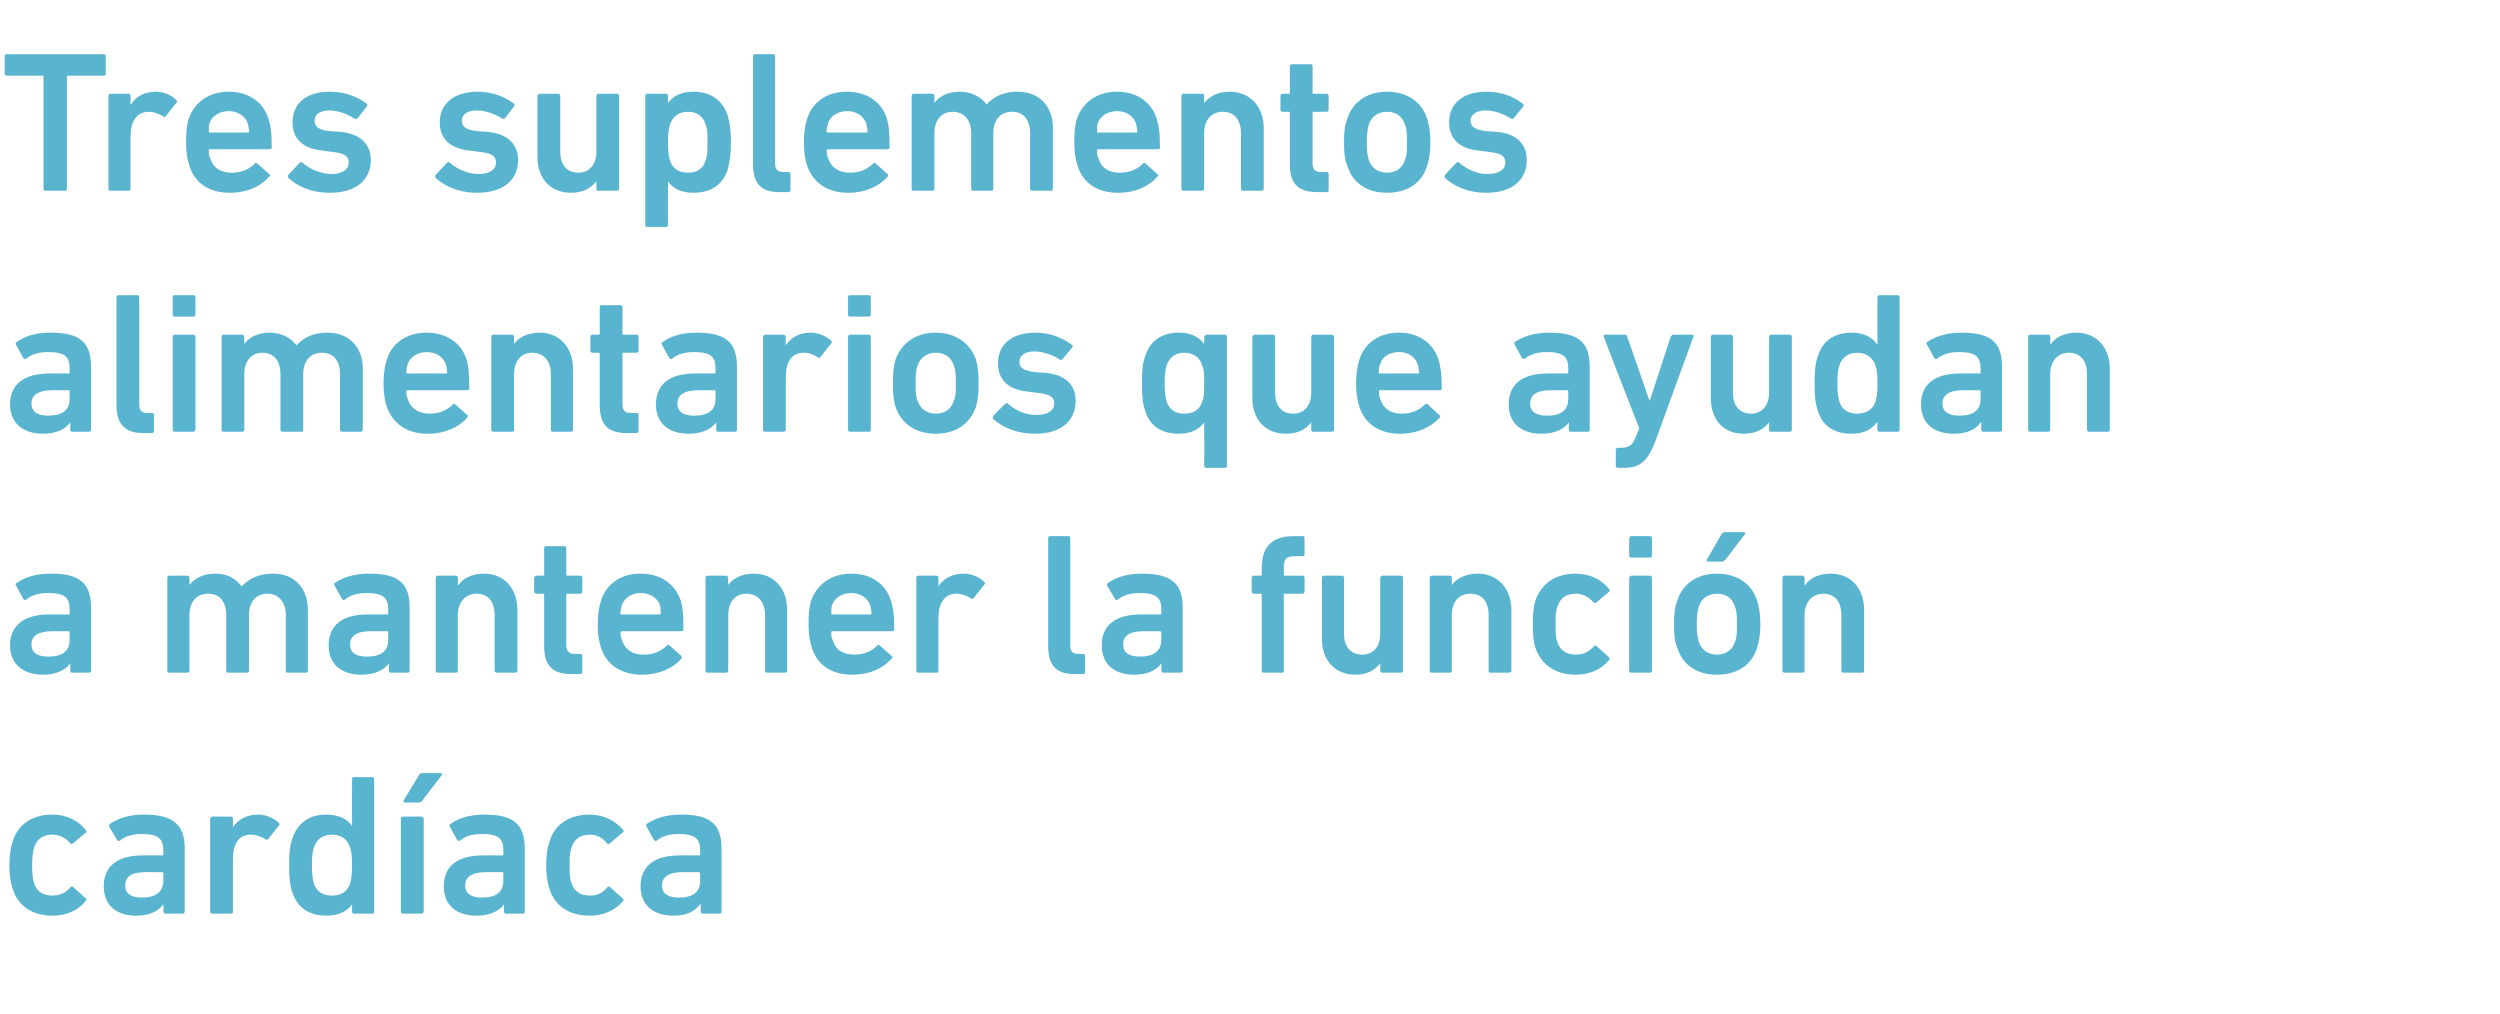 <?xml version="1.0" standalone="no"?><!DOCTYPE svg PUBLIC "-//W3C//DTD SVG 1.1//EN" "http://www.w3.org/Graphics/SVG/1.1/DTD/svg11.dtd"><svg xmlns="http://www.w3.org/2000/svg" version="1.1" width="373.5px" height="151.5px" viewBox="0 -6 373.5 151.5" style="top:-6px">  <desc>Tres suplementos alimentarios que ayudan a mantener la funci n card aca</desc>  <defs/>  <g id="Polygon59306">    <path d="M 1.9 126.8 C 1.6 125.9 1.4 124.8 1.4 123.3 C 1.4 121.7 1.6 120.6 1.9 119.7 C 2.7 117.1 4.9 115.7 7.8 115.7 C 10 115.7 11.7 116.6 12.8 118 C 12.9 118.1 13 118.3 12.8 118.4 C 12.8 118.4 10.9 120 10.9 120 C 10.8 120.2 10.6 120.1 10.5 120 C 9.8 119.2 9 118.7 7.8 118.7 C 6.5 118.7 5.5 119.3 5.1 120.6 C 4.9 121.3 4.8 122.2 4.8 123.3 C 4.8 124.4 4.9 125.3 5.1 126 C 5.5 127.2 6.5 127.8 7.8 127.8 C 9 127.8 9.8 127.4 10.5 126.6 C 10.6 126.4 10.8 126.4 10.9 126.5 C 10.9 126.5 12.8 128.2 12.8 128.2 C 13 128.3 12.9 128.5 12.8 128.6 C 11.7 130 10 130.8 7.8 130.8 C 4.9 130.8 2.7 129.4 1.9 126.8 Z M 24.7 130.5 C 24.6 130.5 24.4 130.4 24.4 130.2 C 24.45 130.2 24.4 129.1 24.4 129.1 C 24.4 129.1 24.42 129.15 24.4 129.1 C 23.7 130.1 22.4 130.8 20.3 130.8 C 17.7 130.8 15.5 129.5 15.5 126.4 C 15.5 123.3 17.7 121.8 21.3 121.8 C 21.3 121.8 24.2 121.8 24.2 121.8 C 24.3 121.8 24.4 121.8 24.4 121.7 C 24.4 121.7 24.4 121 24.4 121 C 24.4 119.3 23.6 118.6 21.2 118.6 C 19.6 118.6 18.6 119 17.9 119.6 C 17.7 119.7 17.5 119.6 17.5 119.5 C 17.5 119.5 16.3 117.5 16.3 117.5 C 16.3 117.4 16.3 117.2 16.4 117.1 C 17.6 116.3 19.2 115.7 21.5 115.7 C 25.9 115.7 27.6 117.2 27.6 120.8 C 27.6 120.8 27.6 130.2 27.6 130.2 C 27.6 130.4 27.4 130.5 27.3 130.5 C 27.3 130.5 24.7 130.5 24.7 130.5 Z M 24.4 125.6 C 24.4 125.6 24.4 124.5 24.4 124.5 C 24.4 124.4 24.3 124.3 24.2 124.3 C 24.2 124.3 21.8 124.3 21.8 124.3 C 19.6 124.3 18.7 125 18.7 126.3 C 18.7 127.5 19.6 128.1 21.2 128.1 C 23.2 128.1 24.4 127.3 24.4 125.6 Z M 31.7 130.5 C 31.6 130.5 31.4 130.4 31.4 130.2 C 31.4 130.2 31.4 116.3 31.4 116.3 C 31.4 116.2 31.6 116 31.7 116 C 31.7 116 34.5 116 34.5 116 C 34.7 116 34.8 116.2 34.8 116.3 C 34.81 116.34 34.8 117.6 34.8 117.6 C 34.8 117.6 34.84 117.57 34.8 117.6 C 35.5 116.5 36.8 115.7 38.6 115.7 C 39.7 115.7 40.9 116.2 41.6 116.9 C 41.8 117.1 41.8 117.2 41.7 117.3 C 41.7 117.3 40.1 119.3 40.1 119.3 C 40 119.5 39.8 119.5 39.7 119.4 C 39 119 38.3 118.7 37.5 118.7 C 35.6 118.7 34.8 120.1 34.8 122.4 C 34.8 122.4 34.8 130.2 34.8 130.2 C 34.8 130.4 34.7 130.5 34.5 130.5 C 34.5 130.5 31.7 130.5 31.7 130.5 Z M 52.9 130.5 C 52.7 130.5 52.6 130.4 52.6 130.2 C 52.58 130.2 52.6 129.1 52.6 129.1 C 52.6 129.1 52.55 129.12 52.6 129.1 C 51.9 130.1 50.7 130.8 48.7 130.8 C 46.3 130.8 44.5 129.7 43.7 127.4 C 43.3 126.2 43.2 125.2 43.2 123.3 C 43.2 121.3 43.3 120.3 43.7 119.2 C 44.5 116.9 46.3 115.7 48.7 115.7 C 50.7 115.7 51.9 116.4 52.6 117.4 C 52.55 117.42 52.6 117.4 52.6 117.4 C 52.6 117.4 52.58 110.4 52.6 110.4 C 52.6 110.2 52.7 110.1 52.9 110.1 C 52.9 110.1 55.6 110.1 55.6 110.1 C 55.8 110.1 55.9 110.2 55.9 110.4 C 55.9 110.4 55.9 130.2 55.9 130.2 C 55.9 130.4 55.8 130.5 55.6 130.5 C 55.6 130.5 52.9 130.5 52.9 130.5 Z M 52.3 126 C 52.5 125.3 52.6 124.6 52.6 123.3 C 52.6 121.9 52.5 121.2 52.3 120.6 C 51.9 119.4 51 118.7 49.6 118.7 C 48.2 118.7 47.3 119.4 46.9 120.6 C 46.7 121.2 46.6 121.9 46.6 123.3 C 46.6 124.6 46.7 125.3 46.9 126 C 47.3 127.2 48.2 127.8 49.6 127.8 C 51 127.8 51.9 127.2 52.3 126 Z M 60.5 113.9 C 60.3 113.9 60.2 113.7 60.3 113.6 C 60.3 113.6 62.6 109.8 62.6 109.8 C 62.7 109.6 62.9 109.5 63.1 109.5 C 63.1 109.5 65.8 109.5 65.8 109.5 C 66 109.5 66.1 109.6 66 109.8 C 66 109.8 63.1 113.6 63.1 113.6 C 63 113.8 62.8 113.9 62.5 113.9 C 62.5 113.9 60.5 113.9 60.5 113.9 Z M 60.2 130.5 C 60 130.5 59.9 130.4 59.9 130.2 C 59.9 130.2 59.9 116.3 59.9 116.3 C 59.9 116.2 60 116 60.2 116 C 60.2 116 63 116 63 116 C 63.1 116 63.3 116.2 63.3 116.3 C 63.3 116.3 63.3 130.2 63.3 130.2 C 63.3 130.4 63.1 130.5 63 130.5 C 63 130.5 60.2 130.5 60.2 130.5 Z M 75.6 130.5 C 75.4 130.5 75.3 130.4 75.3 130.2 C 75.3 130.2 75.3 129.1 75.3 129.1 C 75.3 129.1 75.27 129.15 75.3 129.1 C 74.6 130.1 73.2 130.8 71.2 130.8 C 68.5 130.8 66.3 129.5 66.3 126.4 C 66.3 123.3 68.5 121.8 72.1 121.8 C 72.1 121.8 75.1 121.8 75.1 121.8 C 75.2 121.8 75.2 121.8 75.2 121.7 C 75.2 121.7 75.2 121 75.2 121 C 75.2 119.3 74.5 118.6 72 118.6 C 70.4 118.6 69.4 119 68.7 119.6 C 68.6 119.7 68.4 119.6 68.3 119.5 C 68.3 119.5 67.2 117.5 67.2 117.5 C 67.1 117.4 67.1 117.2 67.3 117.1 C 68.4 116.3 70 115.7 72.4 115.7 C 76.8 115.7 78.4 117.2 78.4 120.8 C 78.4 120.8 78.4 130.2 78.4 130.2 C 78.4 130.4 78.3 130.5 78.1 130.5 C 78.1 130.5 75.6 130.5 75.6 130.5 Z M 75.2 125.6 C 75.2 125.6 75.2 124.5 75.2 124.5 C 75.2 124.4 75.2 124.3 75.1 124.3 C 75.1 124.3 72.7 124.3 72.7 124.3 C 70.5 124.3 69.5 125 69.5 126.3 C 69.5 127.5 70.4 128.1 72 128.1 C 74.1 128.1 75.2 127.3 75.2 125.6 Z M 82.1 126.8 C 81.8 125.9 81.6 124.8 81.6 123.3 C 81.6 121.7 81.8 120.6 82.1 119.7 C 82.9 117.1 85.1 115.7 88.1 115.7 C 90.2 115.7 91.9 116.6 93.1 118 C 93.2 118.1 93.2 118.3 93 118.4 C 93 118.4 91.1 120 91.1 120 C 91 120.2 90.8 120.1 90.7 120 C 90 119.2 89.3 118.7 88.1 118.7 C 86.8 118.7 85.8 119.3 85.4 120.6 C 85.1 121.3 85.1 122.2 85.1 123.3 C 85.1 124.4 85.1 125.3 85.4 126 C 85.8 127.2 86.8 127.8 88.1 127.8 C 89.3 127.8 90 127.4 90.7 126.6 C 90.8 126.4 91 126.4 91.1 126.5 C 91.1 126.5 93 128.2 93 128.2 C 93.2 128.3 93.2 128.5 93.1 128.6 C 91.9 130 90.2 130.8 88.1 130.8 C 85.1 130.8 82.9 129.4 82.1 126.8 Z M 105 130.5 C 104.8 130.5 104.7 130.4 104.7 130.2 C 104.67 130.2 104.7 129.1 104.7 129.1 C 104.7 129.1 104.64 129.15 104.6 129.1 C 103.9 130.1 102.6 130.8 100.6 130.8 C 97.9 130.8 95.7 129.5 95.7 126.4 C 95.7 123.3 97.9 121.8 101.5 121.8 C 101.5 121.8 104.4 121.8 104.4 121.8 C 104.5 121.8 104.6 121.8 104.6 121.7 C 104.6 121.7 104.6 121 104.6 121 C 104.6 119.3 103.8 118.6 101.4 118.6 C 99.8 118.6 98.8 119 98.1 119.6 C 97.9 119.7 97.8 119.6 97.7 119.5 C 97.7 119.5 96.6 117.5 96.6 117.5 C 96.5 117.4 96.5 117.2 96.6 117.1 C 97.8 116.3 99.4 115.7 101.8 115.7 C 106.2 115.7 107.8 117.2 107.8 120.8 C 107.8 120.8 107.8 130.2 107.8 130.2 C 107.8 130.4 107.7 130.5 107.5 130.5 C 107.5 130.5 105 130.5 105 130.5 Z M 104.6 125.6 C 104.6 125.6 104.6 124.5 104.6 124.5 C 104.6 124.4 104.5 124.3 104.4 124.3 C 104.4 124.3 102 124.3 102 124.3 C 99.9 124.3 98.9 125 98.9 126.3 C 98.9 127.5 99.8 128.1 101.4 128.1 C 103.5 128.1 104.6 127.3 104.6 125.6 Z " stroke="none" fill="#59b4d0"/>  </g>  <g id="Polygon59305">    <path d="M 10.8 94.5 C 10.6 94.5 10.5 94.4 10.5 94.2 C 10.5 94.2 10.5 93.1 10.5 93.1 C 10.5 93.1 10.47 93.15 10.5 93.1 C 9.8 94.1 8.4 94.8 6.4 94.8 C 3.8 94.8 1.5 93.5 1.5 90.4 C 1.5 87.3 3.8 85.8 7.3 85.8 C 7.3 85.8 10.3 85.8 10.3 85.8 C 10.4 85.8 10.4 85.8 10.4 85.7 C 10.4 85.7 10.4 85 10.4 85 C 10.4 83.3 9.7 82.6 7.2 82.6 C 5.6 82.6 4.6 83 3.9 83.6 C 3.8 83.7 3.6 83.6 3.5 83.5 C 3.5 83.5 2.4 81.5 2.4 81.5 C 2.3 81.4 2.3 81.2 2.5 81.1 C 3.6 80.3 5.2 79.7 7.6 79.7 C 12 79.7 13.6 81.2 13.6 84.8 C 13.6 84.8 13.6 94.2 13.6 94.2 C 13.6 94.4 13.5 94.5 13.3 94.5 C 13.3 94.5 10.8 94.5 10.8 94.5 Z M 10.4 89.6 C 10.4 89.6 10.4 88.5 10.4 88.5 C 10.4 88.4 10.4 88.3 10.3 88.3 C 10.3 88.3 7.9 88.3 7.9 88.3 C 5.7 88.3 4.7 89 4.7 90.3 C 4.7 91.5 5.6 92.1 7.2 92.1 C 9.3 92.1 10.4 91.3 10.4 89.6 Z M 43 94.5 C 42.8 94.5 42.7 94.4 42.7 94.2 C 42.7 94.2 42.7 85.9 42.7 85.9 C 42.7 84 41.7 82.7 39.9 82.7 C 38.2 82.7 37.2 84 37.2 85.9 C 37.2 85.9 37.2 94.2 37.2 94.2 C 37.2 94.4 37 94.5 36.9 94.5 C 36.9 94.5 34.1 94.5 34.1 94.5 C 33.9 94.5 33.8 94.4 33.8 94.2 C 33.8 94.2 33.8 85.9 33.8 85.9 C 33.8 84 32.9 82.7 31.1 82.7 C 29.3 82.7 28.3 84 28.3 85.9 C 28.3 85.9 28.3 94.2 28.3 94.2 C 28.3 94.4 28.2 94.5 28 94.5 C 28 94.5 25.3 94.5 25.3 94.5 C 25.1 94.5 25 94.4 25 94.2 C 25 94.2 25 80.3 25 80.3 C 25 80.2 25.1 80 25.3 80 C 25.3 80 28 80 28 80 C 28.2 80 28.3 80.2 28.3 80.3 C 28.32 80.34 28.3 81.4 28.3 81.4 C 28.3 81.4 28.35 81.39 28.3 81.4 C 29 80.5 30.2 79.7 32.2 79.7 C 33.9 79.7 35.2 80.4 36.1 81.6 C 36.1 81.6 36.1 81.6 36.1 81.6 C 37.3 80.4 38.7 79.7 40.8 79.7 C 44.1 79.7 46 82 46 85.1 C 46 85.1 46 94.2 46 94.2 C 46 94.4 45.9 94.5 45.7 94.5 C 45.7 94.5 43 94.5 43 94.5 Z M 58.4 94.5 C 58.2 94.5 58.1 94.4 58.1 94.2 C 58.08 94.2 58.1 93.1 58.1 93.1 C 58.1 93.1 58.05 93.15 58.1 93.1 C 57.4 94.1 56 94.8 54 94.8 C 51.3 94.8 49.1 93.5 49.1 90.4 C 49.1 87.3 51.3 85.8 54.9 85.8 C 54.9 85.8 57.8 85.8 57.8 85.8 C 58 85.8 58 85.8 58 85.7 C 58 85.7 58 85 58 85 C 58 83.3 57.2 82.6 54.8 82.6 C 53.2 82.6 52.2 83 51.5 83.6 C 51.4 83.7 51.2 83.6 51.1 83.5 C 51.1 83.5 50 81.5 50 81.5 C 49.9 81.4 49.9 81.2 50 81.1 C 51.2 80.3 52.8 79.7 55.2 79.7 C 59.6 79.7 61.2 81.2 61.2 84.8 C 61.2 84.8 61.2 94.2 61.2 94.2 C 61.2 94.4 61.1 94.5 60.9 94.5 C 60.9 94.5 58.4 94.5 58.4 94.5 Z M 58 89.6 C 58 89.6 58 88.5 58 88.5 C 58 88.4 58 88.3 57.8 88.3 C 57.8 88.3 55.4 88.3 55.4 88.3 C 53.3 88.3 52.3 89 52.3 90.3 C 52.3 91.5 53.2 92.1 54.8 92.1 C 56.9 92.1 58 91.3 58 89.6 Z M 74.2 94.5 C 74.1 94.5 73.9 94.4 73.9 94.2 C 73.9 94.2 73.9 85.9 73.9 85.9 C 73.9 84 73 82.7 71.2 82.7 C 69.5 82.7 68.4 84 68.4 85.9 C 68.4 85.9 68.4 94.2 68.4 94.2 C 68.4 94.4 68.3 94.5 68.1 94.5 C 68.1 94.5 65.4 94.5 65.4 94.5 C 65.2 94.5 65.1 94.4 65.1 94.2 C 65.1 94.2 65.1 80.3 65.1 80.3 C 65.1 80.2 65.2 80 65.4 80 C 65.4 80 68.1 80 68.1 80 C 68.3 80 68.4 80.2 68.4 80.3 C 68.44 80.34 68.4 81.4 68.4 81.4 C 68.4 81.4 68.47 81.39 68.5 81.4 C 69.1 80.5 70.4 79.7 72.3 79.7 C 75.4 79.7 77.3 82 77.3 85.1 C 77.3 85.1 77.3 94.2 77.3 94.2 C 77.3 94.4 77.2 94.5 77 94.5 C 77 94.5 74.2 94.5 74.2 94.5 Z M 85.3 94.7 C 82.4 94.7 81.3 93.3 81.3 90.5 C 81.3 90.5 81.3 82.8 81.3 82.8 C 81.3 82.7 81.2 82.7 81.1 82.7 C 81.1 82.7 80.1 82.7 80.1 82.7 C 80 82.7 79.8 82.5 79.8 82.4 C 79.8 82.4 79.8 80.3 79.8 80.3 C 79.8 80.2 80 80 80.1 80 C 80.1 80 81.1 80 81.1 80 C 81.2 80 81.3 80 81.3 79.9 C 81.3 79.9 81.3 75.9 81.3 75.9 C 81.3 75.7 81.4 75.6 81.6 75.6 C 81.6 75.6 84.3 75.6 84.3 75.6 C 84.5 75.6 84.6 75.7 84.6 75.9 C 84.6 75.9 84.6 79.9 84.6 79.9 C 84.6 80 84.7 80 84.8 80 C 84.8 80 86.7 80 86.7 80 C 86.9 80 87 80.2 87 80.3 C 87 80.3 87 82.4 87 82.4 C 87 82.5 86.9 82.7 86.7 82.7 C 86.7 82.7 84.8 82.7 84.8 82.7 C 84.7 82.7 84.6 82.7 84.6 82.8 C 84.6 82.8 84.6 90.3 84.6 90.3 C 84.6 91.4 85.1 91.7 86 91.7 C 86 91.7 86.7 91.7 86.7 91.7 C 86.9 91.7 87 91.8 87 92 C 87 92 87 94.4 87 94.4 C 87 94.6 86.9 94.7 86.7 94.7 C 86.7 94.7 85.3 94.7 85.3 94.7 Z M 89.8 90.8 C 89.5 89.9 89.3 88.8 89.3 87.3 C 89.3 85.8 89.5 84.6 89.8 83.7 C 90.6 81.2 92.8 79.7 95.7 79.7 C 98.7 79.7 100.8 81.2 101.7 83.7 C 102 84.7 102.1 85.7 102.1 88.1 C 102.1 88.2 102 88.3 101.8 88.3 C 101.8 88.3 92.9 88.3 92.9 88.3 C 92.8 88.3 92.7 88.4 92.7 88.5 C 92.7 89 92.8 89.3 92.9 89.6 C 93.4 91.1 94.5 91.8 96.2 91.8 C 97.8 91.8 98.8 91.2 99.6 90.5 C 99.7 90.3 99.9 90.3 100 90.4 C 100 90.4 101.8 92 101.8 92 C 101.9 92.1 101.9 92.2 101.8 92.4 C 100.6 93.8 98.5 94.8 95.9 94.8 C 92.8 94.8 90.6 93.3 89.8 90.8 Z M 98.6 84.4 C 98.2 83.3 97.1 82.6 95.7 82.6 C 94.4 82.6 93.3 83.3 92.9 84.4 C 92.8 84.8 92.7 85.1 92.7 85.7 C 92.7 85.8 92.8 85.8 92.9 85.8 C 92.9 85.8 98.6 85.8 98.6 85.8 C 98.7 85.8 98.7 85.8 98.7 85.7 C 98.7 85.1 98.7 84.8 98.6 84.4 Z M 114.6 94.5 C 114.4 94.5 114.3 94.4 114.3 94.2 C 114.3 94.2 114.3 85.9 114.3 85.9 C 114.3 84 113.3 82.7 111.5 82.7 C 109.8 82.7 108.8 84 108.8 85.9 C 108.8 85.9 108.8 94.2 108.8 94.2 C 108.8 94.4 108.6 94.5 108.5 94.5 C 108.5 94.5 105.7 94.5 105.7 94.5 C 105.5 94.5 105.4 94.4 105.4 94.2 C 105.4 94.2 105.4 80.3 105.4 80.3 C 105.4 80.2 105.5 80 105.7 80 C 105.7 80 108.5 80 108.5 80 C 108.6 80 108.8 80.2 108.8 80.3 C 108.76 80.34 108.8 81.4 108.8 81.4 C 108.8 81.4 108.79 81.39 108.8 81.4 C 109.4 80.5 110.7 79.7 112.6 79.7 C 115.7 79.7 117.6 82 117.6 85.1 C 117.6 85.1 117.6 94.2 117.6 94.2 C 117.6 94.4 117.5 94.5 117.3 94.5 C 117.3 94.5 114.6 94.5 114.6 94.5 Z M 121.3 90.8 C 121 89.9 120.8 88.8 120.8 87.3 C 120.8 85.8 120.9 84.6 121.2 83.7 C 122.1 81.2 124.3 79.7 127.2 79.7 C 130.1 79.7 132.3 81.2 133.1 83.7 C 133.4 84.7 133.6 85.7 133.6 88.1 C 133.6 88.2 133.5 88.3 133.2 88.3 C 133.2 88.3 124.3 88.3 124.3 88.3 C 124.2 88.3 124.2 88.4 124.2 88.5 C 124.2 89 124.2 89.3 124.4 89.6 C 124.8 91.1 126 91.8 127.6 91.8 C 129.2 91.8 130.3 91.2 131 90.5 C 131.1 90.3 131.3 90.3 131.4 90.4 C 131.4 90.4 133.2 92 133.2 92 C 133.4 92.1 133.4 92.2 133.2 92.4 C 132 93.8 130 94.8 127.3 94.8 C 124.2 94.8 122.1 93.3 121.3 90.8 Z M 130 84.4 C 129.6 83.3 128.5 82.6 127.2 82.6 C 125.8 82.6 124.7 83.3 124.3 84.4 C 124.2 84.8 124.2 85.1 124.2 85.7 C 124.2 85.8 124.2 85.8 124.3 85.8 C 124.3 85.8 130 85.8 130 85.8 C 130.1 85.8 130.2 85.8 130.2 85.7 C 130.2 85.1 130.1 84.8 130 84.4 Z M 137.2 94.5 C 137 94.5 136.9 94.4 136.9 94.2 C 136.9 94.2 136.9 80.3 136.9 80.3 C 136.9 80.2 137 80 137.2 80 C 137.2 80 139.9 80 139.9 80 C 140.1 80 140.2 80.2 140.2 80.3 C 140.21 80.34 140.2 81.6 140.2 81.6 C 140.2 81.6 140.24 81.57 140.2 81.6 C 140.9 80.5 142.2 79.7 144 79.7 C 145.1 79.7 146.3 80.2 147 80.9 C 147.2 81.1 147.2 81.2 147.1 81.3 C 147.1 81.3 145.5 83.3 145.5 83.3 C 145.4 83.5 145.2 83.5 145.1 83.4 C 144.4 83 143.7 82.7 142.9 82.7 C 141.1 82.7 140.2 84.1 140.2 86.4 C 140.2 86.4 140.2 94.2 140.2 94.2 C 140.2 94.4 140.1 94.5 139.9 94.5 C 139.9 94.5 137.2 94.5 137.2 94.5 Z M 160.5 94.7 C 157.7 94.7 156.6 93.3 156.6 90.5 C 156.6 90.5 156.6 74.4 156.6 74.4 C 156.6 74.2 156.7 74.1 156.9 74.1 C 156.9 74.1 159.6 74.1 159.6 74.1 C 159.8 74.1 159.9 74.2 159.9 74.4 C 159.9 74.4 159.9 90.4 159.9 90.4 C 159.9 91.4 160.3 91.7 161.2 91.7 C 161.2 91.7 161.8 91.7 161.8 91.7 C 162 91.7 162.1 91.8 162.1 92 C 162.1 92 162.1 94.4 162.1 94.4 C 162.1 94.6 162 94.7 161.8 94.7 C 161.8 94.7 160.5 94.7 160.5 94.7 Z M 173.8 94.5 C 173.7 94.5 173.5 94.4 173.5 94.2 C 173.54 94.2 173.5 93.1 173.5 93.1 C 173.5 93.1 173.51 93.15 173.5 93.1 C 172.8 94.1 171.5 94.8 169.4 94.8 C 166.8 94.8 164.6 93.5 164.6 90.4 C 164.6 87.3 166.8 85.8 170.4 85.8 C 170.4 85.8 173.3 85.8 173.3 85.8 C 173.4 85.8 173.5 85.8 173.5 85.7 C 173.5 85.7 173.5 85 173.5 85 C 173.5 83.3 172.7 82.6 170.3 82.6 C 168.7 82.6 167.7 83 167 83.6 C 166.8 83.7 166.6 83.6 166.6 83.5 C 166.6 83.5 165.4 81.5 165.4 81.5 C 165.4 81.4 165.4 81.2 165.5 81.1 C 166.7 80.3 168.3 79.7 170.6 79.7 C 175 79.7 176.7 81.2 176.7 84.8 C 176.7 84.8 176.7 94.2 176.7 94.2 C 176.7 94.4 176.5 94.5 176.4 94.5 C 176.4 94.5 173.8 94.5 173.8 94.5 Z M 173.5 89.6 C 173.5 89.6 173.5 88.5 173.5 88.5 C 173.5 88.4 173.4 88.3 173.3 88.3 C 173.3 88.3 170.9 88.3 170.9 88.3 C 168.7 88.3 167.8 89 167.8 90.3 C 167.8 91.5 168.7 92.1 170.3 92.1 C 172.3 92.1 173.5 91.3 173.5 89.6 Z M 188.8 94.5 C 188.6 94.5 188.5 94.4 188.5 94.2 C 188.5 94.2 188.5 82.8 188.5 82.8 C 188.5 82.7 188.4 82.7 188.3 82.7 C 188.3 82.7 187.3 82.7 187.3 82.7 C 187.1 82.7 187 82.5 187 82.4 C 187 82.4 187 80.3 187 80.3 C 187 80.2 187.1 80 187.3 80 C 187.3 80 188.3 80 188.3 80 C 188.4 80 188.5 80 188.5 79.9 C 188.5 79.9 188.5 78.9 188.5 78.9 C 188.5 75.6 190.1 74.1 193.3 74.1 C 193.3 74.1 194.6 74.1 194.6 74.1 C 194.8 74.1 194.9 74.2 194.9 74.4 C 194.9 74.4 194.9 76.8 194.9 76.8 C 194.9 77 194.8 77.1 194.6 77.1 C 194.6 77.1 193.6 77.1 193.6 77.1 C 192.1 77.1 191.8 77.5 191.8 78.9 C 191.8 78.9 191.8 79.9 191.8 79.9 C 191.8 80 191.9 80 192 80 C 192 80 194.6 80 194.6 80 C 194.8 80 194.9 80.2 194.9 80.3 C 194.9 80.3 194.9 82.4 194.9 82.4 C 194.9 82.5 194.8 82.7 194.6 82.7 C 194.6 82.7 192 82.7 192 82.7 C 191.9 82.7 191.8 82.7 191.8 82.8 C 191.8 82.8 191.8 94.2 191.8 94.2 C 191.8 94.4 191.7 94.5 191.5 94.5 C 191.5 94.5 188.8 94.5 188.8 94.5 Z M 206.5 94.5 C 206.4 94.5 206.2 94.4 206.2 94.2 C 206.24 94.2 206.2 93.1 206.2 93.1 C 206.2 93.1 206.21 93.15 206.2 93.1 C 205.4 94.1 204.3 94.8 202.5 94.8 C 199.4 94.8 197.5 92.6 197.5 89.5 C 197.5 89.5 197.5 80.3 197.5 80.3 C 197.5 80.2 197.6 80 197.8 80 C 197.8 80 200.5 80 200.5 80 C 200.7 80 200.8 80.2 200.8 80.3 C 200.8 80.3 200.8 88.7 200.8 88.7 C 200.8 90.5 201.7 91.8 203.5 91.8 C 205.3 91.8 206.2 90.5 206.2 88.7 C 206.2 88.7 206.2 80.3 206.2 80.3 C 206.2 80.2 206.4 80 206.5 80 C 206.5 80 209.3 80 209.3 80 C 209.5 80 209.6 80.2 209.6 80.3 C 209.6 80.3 209.6 94.2 209.6 94.2 C 209.6 94.4 209.5 94.5 209.3 94.5 C 209.3 94.5 206.5 94.5 206.5 94.5 Z M 222.7 94.5 C 222.5 94.5 222.4 94.4 222.4 94.2 C 222.4 94.2 222.4 85.9 222.4 85.9 C 222.4 84 221.5 82.7 219.7 82.7 C 217.9 82.7 216.9 84 216.9 85.9 C 216.9 85.9 216.9 94.2 216.9 94.2 C 216.9 94.4 216.8 94.5 216.6 94.5 C 216.6 94.5 213.9 94.5 213.9 94.5 C 213.7 94.5 213.6 94.4 213.6 94.2 C 213.6 94.2 213.6 80.3 213.6 80.3 C 213.6 80.2 213.7 80 213.9 80 C 213.9 80 216.6 80 216.6 80 C 216.8 80 216.9 80.2 216.9 80.3 C 216.92 80.34 216.9 81.4 216.9 81.4 C 216.9 81.4 216.95 81.39 216.9 81.4 C 217.6 80.5 218.8 79.7 220.8 79.7 C 223.8 79.7 225.8 82 225.8 85.1 C 225.8 85.1 225.8 94.2 225.8 94.2 C 225.8 94.4 225.6 94.5 225.5 94.5 C 225.5 94.5 222.7 94.5 222.7 94.5 Z M 229.4 90.8 C 229.1 89.9 229 88.8 229 87.3 C 229 85.7 229.1 84.6 229.4 83.7 C 230.3 81.1 232.5 79.7 235.4 79.7 C 237.5 79.7 239.3 80.6 240.4 82 C 240.5 82.1 240.5 82.3 240.4 82.4 C 240.4 82.4 238.5 84 238.5 84 C 238.3 84.2 238.2 84.1 238.1 84 C 237.3 83.2 236.6 82.7 235.4 82.7 C 234.1 82.7 233.1 83.3 232.7 84.6 C 232.4 85.3 232.4 86.2 232.4 87.3 C 232.4 88.4 232.4 89.3 232.7 90 C 233.1 91.2 234.1 91.8 235.4 91.8 C 236.6 91.8 237.3 91.4 238.1 90.6 C 238.2 90.4 238.3 90.4 238.5 90.5 C 238.5 90.5 240.4 92.2 240.4 92.2 C 240.5 92.3 240.5 92.5 240.4 92.6 C 239.3 94 237.5 94.8 235.4 94.8 C 232.5 94.8 230.3 93.4 229.4 90.8 Z M 243.7 77.3 C 243.6 77.3 243.4 77.2 243.4 77 C 243.4 77 243.4 74.4 243.4 74.4 C 243.4 74.2 243.6 74.1 243.7 74.1 C 243.7 74.1 246.5 74.1 246.5 74.1 C 246.7 74.1 246.8 74.2 246.8 74.4 C 246.8 74.4 246.8 77 246.8 77 C 246.8 77.2 246.7 77.3 246.5 77.3 C 246.5 77.3 243.7 77.3 243.7 77.3 Z M 243.7 94.5 C 243.6 94.5 243.4 94.4 243.4 94.2 C 243.4 94.2 243.4 80.3 243.4 80.3 C 243.4 80.2 243.6 80 243.7 80 C 243.7 80 246.5 80 246.5 80 C 246.7 80 246.8 80.2 246.8 80.3 C 246.8 80.3 246.8 94.2 246.8 94.2 C 246.8 94.4 246.7 94.5 246.5 94.5 C 246.5 94.5 243.7 94.5 243.7 94.5 Z M 255.2 77.9 C 255 77.9 254.9 77.7 255 77.6 C 255 77.6 257.2 73.8 257.2 73.8 C 257.4 73.6 257.5 73.5 257.8 73.5 C 257.8 73.5 260.5 73.5 260.5 73.5 C 260.7 73.5 260.8 73.6 260.7 73.8 C 260.7 73.8 257.8 77.6 257.8 77.6 C 257.6 77.8 257.5 77.9 257.2 77.9 C 257.2 77.9 255.2 77.9 255.2 77.9 Z M 250.6 90.8 C 250.2 89.8 250.1 88.9 250.1 87.3 C 250.1 85.7 250.2 84.7 250.6 83.7 C 251.4 81.2 253.6 79.7 256.5 79.7 C 259.5 79.7 261.7 81.2 262.5 83.7 C 262.8 84.7 263 85.7 263 87.3 C 263 88.9 262.8 89.8 262.5 90.8 C 261.7 93.4 259.5 94.8 256.5 94.8 C 253.6 94.8 251.4 93.4 250.6 90.8 Z M 259.2 89.9 C 259.5 89.2 259.5 88.5 259.5 87.3 C 259.5 86 259.5 85.4 259.2 84.6 C 258.8 83.4 257.9 82.7 256.5 82.7 C 255.2 82.7 254.2 83.4 253.8 84.6 C 253.6 85.4 253.5 86 253.5 87.3 C 253.5 88.5 253.6 89.2 253.8 89.9 C 254.2 91.1 255.2 91.8 256.5 91.8 C 257.9 91.8 258.8 91.1 259.2 89.9 Z M 275.4 94.5 C 275.2 94.5 275.1 94.4 275.1 94.2 C 275.1 94.2 275.1 85.9 275.1 85.9 C 275.1 84 274.2 82.7 272.4 82.7 C 270.7 82.7 269.6 84 269.6 85.9 C 269.6 85.9 269.6 94.2 269.6 94.2 C 269.6 94.4 269.5 94.5 269.3 94.5 C 269.3 94.5 266.6 94.5 266.6 94.5 C 266.4 94.5 266.3 94.4 266.3 94.2 C 266.3 94.2 266.3 80.3 266.3 80.3 C 266.3 80.2 266.4 80 266.6 80 C 266.6 80 269.3 80 269.3 80 C 269.5 80 269.6 80.2 269.6 80.3 C 269.64 80.34 269.6 81.4 269.6 81.4 C 269.6 81.4 269.67 81.39 269.7 81.4 C 270.3 80.5 271.6 79.7 273.5 79.7 C 276.6 79.7 278.5 82 278.5 85.1 C 278.5 85.1 278.5 94.2 278.5 94.2 C 278.5 94.4 278.4 94.5 278.2 94.5 C 278.2 94.5 275.4 94.5 275.4 94.5 Z " stroke="none" fill="#59b4d0"/>  </g>  <g id="Polygon59304">    <path d="M 10.8 58.5 C 10.6 58.5 10.5 58.4 10.5 58.2 C 10.5 58.2 10.5 57.1 10.5 57.1 C 10.5 57.1 10.47 57.15 10.5 57.1 C 9.8 58.1 8.4 58.8 6.4 58.8 C 3.8 58.8 1.5 57.5 1.5 54.4 C 1.5 51.3 3.8 49.8 7.3 49.8 C 7.3 49.8 10.3 49.8 10.3 49.8 C 10.4 49.8 10.4 49.8 10.4 49.7 C 10.4 49.7 10.4 49 10.4 49 C 10.4 47.3 9.7 46.6 7.2 46.6 C 5.6 46.6 4.6 47 3.9 47.6 C 3.8 47.7 3.6 47.6 3.5 47.5 C 3.5 47.5 2.4 45.5 2.4 45.5 C 2.3 45.4 2.3 45.2 2.5 45.1 C 3.6 44.3 5.2 43.7 7.6 43.7 C 12 43.7 13.6 45.2 13.6 48.8 C 13.6 48.8 13.6 58.2 13.6 58.2 C 13.6 58.4 13.5 58.5 13.3 58.5 C 13.3 58.5 10.8 58.5 10.8 58.5 Z M 10.4 53.6 C 10.4 53.6 10.4 52.5 10.4 52.5 C 10.4 52.4 10.4 52.3 10.3 52.3 C 10.3 52.3 7.9 52.3 7.9 52.3 C 5.7 52.3 4.7 53 4.7 54.3 C 4.7 55.5 5.6 56.1 7.2 56.1 C 9.3 56.1 10.4 55.3 10.4 53.6 Z M 21.4 58.7 C 18.6 58.7 17.4 57.3 17.4 54.5 C 17.4 54.5 17.4 38.4 17.4 38.4 C 17.4 38.2 17.5 38.1 17.7 38.1 C 17.7 38.1 20.5 38.1 20.5 38.1 C 20.7 38.1 20.8 38.2 20.8 38.4 C 20.8 38.4 20.8 54.4 20.8 54.4 C 20.8 55.4 21.2 55.7 22 55.7 C 22 55.7 22.7 55.7 22.7 55.7 C 22.9 55.7 23 55.8 23 56 C 23 56 23 58.4 23 58.4 C 23 58.6 22.9 58.7 22.7 58.7 C 22.7 58.7 21.4 58.7 21.4 58.7 Z M 26.1 41.3 C 25.9 41.3 25.8 41.2 25.8 41 C 25.8 41 25.8 38.4 25.8 38.4 C 25.8 38.2 25.9 38.1 26.1 38.1 C 26.1 38.1 28.9 38.1 28.9 38.1 C 29 38.1 29.2 38.2 29.2 38.4 C 29.2 38.4 29.2 41 29.2 41 C 29.2 41.2 29 41.3 28.9 41.3 C 28.9 41.3 26.1 41.3 26.1 41.3 Z M 26.1 58.5 C 25.9 58.5 25.8 58.4 25.8 58.2 C 25.8 58.2 25.8 44.3 25.8 44.3 C 25.8 44.2 25.9 44 26.1 44 C 26.1 44 28.9 44 28.9 44 C 29 44 29.2 44.2 29.2 44.3 C 29.2 44.3 29.2 58.2 29.2 58.2 C 29.2 58.4 29 58.5 28.9 58.5 C 28.9 58.5 26.1 58.5 26.1 58.5 Z M 51.1 58.5 C 50.9 58.5 50.8 58.4 50.8 58.2 C 50.8 58.2 50.8 49.9 50.8 49.9 C 50.8 48 49.9 46.7 48.1 46.7 C 46.3 46.7 45.3 48 45.3 49.9 C 45.3 49.9 45.3 58.2 45.3 58.2 C 45.3 58.4 45.2 58.5 45 58.5 C 45 58.5 42.2 58.5 42.2 58.5 C 42.1 58.5 41.9 58.4 41.9 58.2 C 41.9 58.2 41.9 49.9 41.9 49.9 C 41.9 48 41 46.7 39.2 46.7 C 37.5 46.7 36.5 48 36.5 49.9 C 36.5 49.9 36.5 58.2 36.5 58.2 C 36.5 58.4 36.3 58.5 36.2 58.5 C 36.2 58.5 33.4 58.5 33.4 58.5 C 33.2 58.5 33.1 58.4 33.1 58.2 C 33.1 58.2 33.1 44.3 33.1 44.3 C 33.1 44.2 33.2 44 33.4 44 C 33.4 44 36.2 44 36.2 44 C 36.3 44 36.5 44.2 36.5 44.3 C 36.45 44.34 36.5 45.4 36.5 45.4 C 36.5 45.4 36.48 45.39 36.5 45.4 C 37.1 44.5 38.4 43.7 40.3 43.7 C 42 43.7 43.4 44.4 44.3 45.6 C 44.3 45.6 44.3 45.6 44.3 45.6 C 45.4 44.4 46.8 43.7 48.9 43.7 C 52.3 43.7 54.2 46 54.2 49.1 C 54.2 49.1 54.2 58.2 54.2 58.2 C 54.2 58.4 54 58.5 53.9 58.5 C 53.9 58.5 51.1 58.5 51.1 58.5 Z M 57.8 54.8 C 57.5 53.9 57.3 52.8 57.3 51.3 C 57.3 49.8 57.5 48.6 57.8 47.7 C 58.6 45.2 60.8 43.7 63.7 43.7 C 66.7 43.7 68.9 45.2 69.7 47.7 C 70 48.7 70.1 49.7 70.1 52.1 C 70.1 52.2 70 52.3 69.8 52.3 C 69.8 52.3 60.9 52.3 60.9 52.3 C 60.8 52.3 60.7 52.4 60.7 52.5 C 60.7 53 60.8 53.3 60.9 53.6 C 61.4 55.1 62.6 55.8 64.2 55.8 C 65.8 55.8 66.8 55.2 67.6 54.5 C 67.7 54.3 67.9 54.3 68 54.4 C 68 54.4 69.8 56 69.8 56 C 69.9 56.1 69.9 56.2 69.8 56.4 C 68.6 57.8 66.5 58.8 63.9 58.8 C 60.8 58.8 58.7 57.3 57.8 54.8 Z M 66.6 48.4 C 66.2 47.3 65.1 46.6 63.8 46.6 C 62.4 46.6 61.3 47.3 60.9 48.4 C 60.8 48.8 60.7 49.1 60.7 49.7 C 60.7 49.8 60.8 49.8 60.9 49.8 C 60.9 49.8 66.6 49.8 66.6 49.8 C 66.7 49.8 66.8 49.8 66.8 49.7 C 66.8 49.1 66.7 48.8 66.6 48.4 Z M 82.6 58.5 C 82.4 58.5 82.3 58.4 82.3 58.2 C 82.3 58.2 82.3 49.9 82.3 49.9 C 82.3 48 81.3 46.7 79.5 46.7 C 77.8 46.7 76.8 48 76.8 49.9 C 76.8 49.9 76.8 58.2 76.8 58.2 C 76.8 58.4 76.7 58.5 76.5 58.5 C 76.5 58.5 73.7 58.5 73.7 58.5 C 73.5 58.5 73.4 58.4 73.4 58.2 C 73.4 58.2 73.4 44.3 73.4 44.3 C 73.4 44.2 73.5 44 73.7 44 C 73.7 44 76.5 44 76.5 44 C 76.7 44 76.8 44.2 76.8 44.3 C 76.78 44.34 76.8 45.4 76.8 45.4 C 76.8 45.4 76.81 45.39 76.8 45.4 C 77.4 44.5 78.7 43.7 80.6 43.7 C 83.7 43.7 85.6 46 85.6 49.1 C 85.6 49.1 85.6 58.2 85.6 58.2 C 85.6 58.4 85.5 58.5 85.3 58.5 C 85.3 58.5 82.6 58.5 82.6 58.5 Z M 93.6 58.7 C 90.7 58.7 89.6 57.3 89.6 54.5 C 89.6 54.5 89.6 46.8 89.6 46.8 C 89.6 46.7 89.6 46.7 89.4 46.7 C 89.4 46.7 88.5 46.7 88.5 46.7 C 88.3 46.7 88.2 46.5 88.2 46.4 C 88.2 46.4 88.2 44.3 88.2 44.3 C 88.2 44.2 88.3 44 88.5 44 C 88.5 44 89.4 44 89.4 44 C 89.6 44 89.6 44 89.6 43.9 C 89.6 43.9 89.6 39.9 89.6 39.9 C 89.6 39.7 89.7 39.6 89.9 39.6 C 89.9 39.6 92.7 39.6 92.7 39.6 C 92.9 39.6 93 39.7 93 39.9 C 93 39.9 93 43.9 93 43.9 C 93 44 93 44 93.2 44 C 93.2 44 95.1 44 95.1 44 C 95.3 44 95.4 44.2 95.4 44.3 C 95.4 44.3 95.4 46.4 95.4 46.4 C 95.4 46.5 95.3 46.7 95.1 46.7 C 95.1 46.7 93.2 46.7 93.2 46.7 C 93 46.7 93 46.7 93 46.8 C 93 46.8 93 54.3 93 54.3 C 93 55.4 93.4 55.7 94.3 55.7 C 94.3 55.7 95.1 55.7 95.1 55.7 C 95.3 55.7 95.4 55.8 95.4 56 C 95.4 56 95.4 58.4 95.4 58.4 C 95.4 58.6 95.3 58.7 95.1 58.7 C 95.1 58.7 93.6 58.7 93.6 58.7 Z M 107.3 58.5 C 107.1 58.5 107 58.4 107 58.2 C 106.99 58.2 107 57.1 107 57.1 C 107 57.1 106.96 57.15 107 57.1 C 106.3 58.1 104.9 58.8 102.9 58.8 C 100.2 58.8 98 57.5 98 54.4 C 98 51.3 100.2 49.8 103.8 49.8 C 103.8 49.8 106.8 49.8 106.8 49.8 C 106.9 49.8 106.9 49.8 106.9 49.7 C 106.9 49.7 106.9 49 106.9 49 C 106.9 47.3 106.2 46.6 103.7 46.6 C 102.1 46.6 101.1 47 100.4 47.6 C 100.3 47.7 100.1 47.6 100 47.5 C 100 47.5 98.9 45.5 98.9 45.5 C 98.8 45.4 98.8 45.2 99 45.1 C 100.1 44.3 101.7 43.7 104.1 43.7 C 108.5 43.7 110.1 45.2 110.1 48.8 C 110.1 48.8 110.1 58.2 110.1 58.2 C 110.1 58.4 110 58.5 109.8 58.5 C 109.8 58.5 107.3 58.5 107.3 58.5 Z M 106.9 53.6 C 106.9 53.6 106.9 52.5 106.9 52.5 C 106.9 52.4 106.9 52.3 106.8 52.3 C 106.8 52.3 104.4 52.3 104.4 52.3 C 102.2 52.3 101.2 53 101.2 54.3 C 101.2 55.5 102.1 56.1 103.7 56.1 C 105.8 56.1 106.9 55.3 106.9 53.6 Z M 114.3 58.5 C 114.1 58.5 114 58.4 114 58.2 C 114 58.2 114 44.3 114 44.3 C 114 44.2 114.1 44 114.3 44 C 114.3 44 117.1 44 117.1 44 C 117.2 44 117.4 44.2 117.4 44.3 C 117.36 44.34 117.4 45.6 117.4 45.6 C 117.4 45.6 117.39 45.57 117.4 45.6 C 118.1 44.5 119.3 43.7 121.1 43.7 C 122.3 43.7 123.4 44.2 124.2 44.9 C 124.3 45.1 124.3 45.2 124.2 45.3 C 124.2 45.3 122.6 47.3 122.6 47.3 C 122.5 47.5 122.4 47.5 122.2 47.4 C 121.6 47 120.9 46.7 120.1 46.7 C 118.2 46.7 117.4 48.1 117.4 50.4 C 117.4 50.4 117.4 58.2 117.4 58.2 C 117.4 58.4 117.2 58.5 117.1 58.5 C 117.1 58.5 114.3 58.5 114.3 58.5 Z M 127 41.3 C 126.8 41.3 126.7 41.2 126.7 41 C 126.7 41 126.7 38.4 126.7 38.4 C 126.7 38.2 126.8 38.1 127 38.1 C 127 38.1 129.8 38.1 129.8 38.1 C 130 38.1 130.1 38.2 130.1 38.4 C 130.1 38.4 130.1 41 130.1 41 C 130.1 41.2 130 41.3 129.8 41.3 C 129.8 41.3 127 41.3 127 41.3 Z M 127 58.5 C 126.8 58.5 126.7 58.4 126.7 58.2 C 126.7 58.2 126.7 44.3 126.7 44.3 C 126.7 44.2 126.8 44 127 44 C 127 44 129.8 44 129.8 44 C 130 44 130.1 44.2 130.1 44.3 C 130.1 44.3 130.1 58.2 130.1 58.2 C 130.1 58.4 130 58.5 129.8 58.5 C 129.8 58.5 127 58.5 127 58.5 Z M 133.8 54.8 C 133.5 53.8 133.4 52.9 133.4 51.3 C 133.4 49.7 133.5 48.7 133.8 47.7 C 134.7 45.2 136.9 43.7 139.8 43.7 C 142.7 43.7 144.9 45.2 145.8 47.7 C 146.1 48.7 146.2 49.7 146.2 51.3 C 146.2 52.9 146.1 53.8 145.8 54.8 C 144.9 57.4 142.7 58.8 139.8 58.8 C 136.9 58.8 134.7 57.4 133.8 54.8 Z M 142.5 53.9 C 142.8 53.2 142.8 52.5 142.8 51.3 C 142.8 50 142.8 49.4 142.5 48.6 C 142.1 47.4 141.2 46.7 139.8 46.7 C 138.5 46.7 137.5 47.4 137.1 48.6 C 136.8 49.4 136.8 50 136.8 51.3 C 136.8 52.5 136.8 53.2 137.1 53.9 C 137.5 55.1 138.5 55.8 139.8 55.8 C 141.2 55.8 142.1 55.1 142.5 53.9 Z M 148.4 56.6 C 148.3 56.4 148.3 56.3 148.4 56.1 C 148.4 56.1 150.2 54.3 150.2 54.3 C 150.3 54.2 150.5 54.2 150.6 54.3 C 151.6 55.3 153.3 56 154.8 56 C 156.6 56 157.5 55.3 157.5 54.3 C 157.5 53.4 157 52.9 155.1 52.7 C 155.1 52.7 153.5 52.5 153.5 52.5 C 150.6 52.2 149.1 50.7 149.1 48.3 C 149.1 45.5 151.1 43.7 154.7 43.7 C 156.9 43.7 158.8 44.5 160.1 45.5 C 160.3 45.6 160.3 45.8 160.2 45.9 C 160.2 45.9 158.7 47.7 158.7 47.7 C 158.6 47.8 158.4 47.8 158.3 47.7 C 157.4 47.1 155.9 46.5 154.5 46.5 C 153.1 46.5 152.3 47.2 152.3 48 C 152.3 48.9 152.8 49.4 154.7 49.6 C 154.7 49.6 156.2 49.7 156.2 49.7 C 159.3 50 160.7 51.6 160.7 53.9 C 160.7 56.8 158.6 58.8 154.7 58.8 C 151.7 58.8 149.6 57.7 148.4 56.6 Z M 180.2 63.9 C 180.1 63.9 179.9 63.8 179.9 63.6 C 179.95 63.6 179.9 57.1 179.9 57.1 C 179.9 57.1 179.92 57.12 179.9 57.1 C 179.2 58.1 178 58.8 176.1 58.8 C 173.6 58.8 171.8 57.7 171.1 55.4 C 170.7 54.2 170.6 53.2 170.6 51.3 C 170.6 49.3 170.7 48.3 171.1 47.2 C 171.8 44.9 173.6 43.7 176.1 43.7 C 178 43.7 179.2 44.4 179.9 45.4 C 179.92 45.42 179.9 45.4 179.9 45.4 C 179.9 45.4 179.95 44.34 179.9 44.3 C 179.9 44.2 180.1 44 180.2 44 C 180.2 44 183 44 183 44 C 183.2 44 183.3 44.2 183.3 44.3 C 183.3 44.3 183.3 63.6 183.3 63.6 C 183.3 63.8 183.2 63.9 183 63.9 C 183 63.9 180.2 63.9 180.2 63.9 Z M 179.6 54 C 179.9 53.3 179.9 52.6 179.9 51.3 C 179.9 49.9 179.9 49.2 179.6 48.6 C 179.3 47.4 178.3 46.7 176.9 46.7 C 175.6 46.7 174.7 47.4 174.3 48.6 C 174.1 49.2 174 49.9 174 51.3 C 174 52.6 174.1 53.3 174.3 54 C 174.7 55.2 175.6 55.8 176.9 55.8 C 178.3 55.8 179.3 55.2 179.6 54 Z M 196.2 58.5 C 196 58.5 195.9 58.4 195.9 58.2 C 195.91 58.2 195.9 57.1 195.9 57.1 C 195.9 57.1 195.88 57.15 195.9 57.1 C 195.1 58.1 194 58.8 192.1 58.8 C 189 58.8 187.1 56.6 187.1 53.5 C 187.1 53.5 187.1 44.3 187.1 44.3 C 187.1 44.2 187.3 44 187.4 44 C 187.4 44 190.2 44 190.2 44 C 190.4 44 190.5 44.2 190.5 44.3 C 190.5 44.3 190.5 52.7 190.5 52.7 C 190.5 54.5 191.4 55.8 193.2 55.8 C 194.9 55.8 195.9 54.5 195.9 52.7 C 195.9 52.7 195.9 44.3 195.9 44.3 C 195.9 44.2 196 44 196.2 44 C 196.2 44 199 44 199 44 C 199.1 44 199.3 44.2 199.3 44.3 C 199.3 44.3 199.3 58.2 199.3 58.2 C 199.3 58.4 199.1 58.5 199 58.5 C 199 58.5 196.2 58.5 196.2 58.5 Z M 203.1 54.8 C 202.8 53.9 202.6 52.8 202.6 51.3 C 202.6 49.8 202.8 48.6 203.1 47.7 C 203.9 45.2 206.1 43.7 209 43.7 C 211.9 43.7 214.1 45.2 214.9 47.7 C 215.2 48.7 215.4 49.7 215.4 52.1 C 215.4 52.2 215.3 52.3 215.1 52.3 C 215.1 52.3 206.2 52.3 206.2 52.3 C 206 52.3 206 52.4 206 52.5 C 206 53 206.1 53.3 206.2 53.6 C 206.7 55.1 207.8 55.8 209.4 55.8 C 211 55.8 212.1 55.2 212.8 54.5 C 213 54.3 213.1 54.3 213.3 54.4 C 213.3 54.4 215 56 215 56 C 215.2 56.1 215.2 56.2 215.1 56.4 C 213.8 57.8 211.8 58.8 209.1 58.8 C 206.1 58.8 203.9 57.3 203.1 54.8 Z M 211.8 48.4 C 211.4 47.3 210.4 46.6 209 46.6 C 207.6 46.6 206.5 47.3 206.2 48.4 C 206 48.8 206 49.1 206 49.7 C 206 49.8 206 49.8 206.2 49.8 C 206.2 49.8 211.8 49.8 211.8 49.8 C 211.9 49.8 212 49.8 212 49.7 C 212 49.1 211.9 48.8 211.8 48.4 Z M 234.7 58.5 C 234.5 58.5 234.4 58.4 234.4 58.2 C 234.38 58.2 234.4 57.1 234.4 57.1 C 234.4 57.1 234.35 57.15 234.4 57.1 C 233.7 58.1 232.3 58.8 230.3 58.8 C 227.6 58.8 225.4 57.5 225.4 54.4 C 225.4 51.3 227.6 49.8 231.2 49.8 C 231.2 49.8 234.1 49.8 234.1 49.8 C 234.3 49.8 234.3 49.8 234.3 49.7 C 234.3 49.7 234.3 49 234.3 49 C 234.3 47.3 233.5 46.6 231.1 46.6 C 229.5 46.6 228.5 47 227.8 47.6 C 227.7 47.7 227.5 47.6 227.4 47.5 C 227.4 47.5 226.3 45.5 226.3 45.5 C 226.2 45.4 226.2 45.2 226.3 45.1 C 227.5 44.3 229.1 43.7 231.5 43.7 C 235.9 43.7 237.5 45.2 237.5 48.8 C 237.5 48.8 237.5 58.2 237.5 58.2 C 237.5 58.4 237.4 58.5 237.2 58.5 C 237.2 58.5 234.7 58.5 234.7 58.5 Z M 234.3 53.6 C 234.3 53.6 234.3 52.5 234.3 52.5 C 234.3 52.4 234.3 52.3 234.1 52.3 C 234.1 52.3 231.7 52.3 231.7 52.3 C 229.6 52.3 228.6 53 228.6 54.3 C 228.6 55.5 229.5 56.1 231.1 56.1 C 233.2 56.1 234.3 55.3 234.3 53.6 Z M 241.7 63.9 C 241.6 63.9 241.4 63.8 241.4 63.6 C 241.4 63.6 241.4 61.2 241.4 61.2 C 241.4 61 241.6 60.9 241.7 60.9 C 241.7 60.9 242.3 60.9 242.3 60.9 C 243.4 60.9 244 60.4 244.4 59.2 C 244.44 59.19 244.9 58 244.9 58 C 244.9 58 239.58 44.34 239.6 44.3 C 239.5 44.2 239.6 44 239.8 44 C 239.8 44 242.8 44 242.8 44 C 243 44 243.1 44.2 243.1 44.3 C 243.15 44.34 246.4 53.8 246.4 53.8 L 246.5 53.8 C 246.5 53.8 249.6 44.34 249.6 44.3 C 249.7 44.2 249.8 44 250 44 C 250 44 252.8 44 252.8 44 C 253 44 253.1 44.2 253 44.3 C 253 44.3 247.5 59.4 247.5 59.4 C 246.3 62.8 245.1 63.9 242.7 63.9 C 242.7 63.9 241.7 63.9 241.7 63.9 Z M 264.6 58.5 C 264.4 58.5 264.3 58.4 264.3 58.2 C 264.32 58.2 264.3 57.1 264.3 57.1 C 264.3 57.1 264.29 57.15 264.3 57.1 C 263.5 58.1 262.4 58.8 260.5 58.8 C 257.4 58.8 255.6 56.6 255.6 53.5 C 255.6 53.5 255.6 44.3 255.6 44.3 C 255.6 44.2 255.7 44 255.9 44 C 255.9 44 258.6 44 258.6 44 C 258.8 44 258.9 44.2 258.9 44.3 C 258.9 44.3 258.9 52.7 258.9 52.7 C 258.9 54.5 259.8 55.8 261.6 55.8 C 263.3 55.8 264.3 54.5 264.3 52.7 C 264.3 52.7 264.3 44.3 264.3 44.3 C 264.3 44.2 264.4 44 264.6 44 C 264.6 44 267.4 44 267.4 44 C 267.6 44 267.7 44.2 267.7 44.3 C 267.7 44.3 267.7 58.2 267.7 58.2 C 267.7 58.4 267.6 58.5 267.4 58.5 C 267.4 58.5 264.6 58.5 264.6 58.5 Z M 280.8 58.5 C 280.6 58.5 280.5 58.4 280.5 58.2 C 280.46 58.2 280.5 57.1 280.5 57.1 C 280.5 57.1 280.43 57.12 280.4 57.1 C 279.7 58.1 278.5 58.8 276.6 58.8 C 274.1 58.8 272.3 57.7 271.6 55.4 C 271.2 54.2 271.1 53.2 271.1 51.3 C 271.1 49.3 271.2 48.3 271.6 47.2 C 272.3 44.9 274.1 43.7 276.6 43.7 C 278.5 43.7 279.7 44.4 280.4 45.4 C 280.43 45.42 280.5 45.4 280.5 45.4 C 280.5 45.4 280.46 38.4 280.5 38.4 C 280.5 38.2 280.6 38.1 280.8 38.1 C 280.8 38.1 283.5 38.1 283.5 38.1 C 283.7 38.1 283.8 38.2 283.8 38.4 C 283.8 38.4 283.8 58.2 283.8 58.2 C 283.8 58.4 283.7 58.5 283.5 58.5 C 283.5 58.5 280.8 58.5 280.8 58.5 Z M 280.2 54 C 280.4 53.3 280.5 52.6 280.5 51.3 C 280.5 49.9 280.4 49.2 280.2 48.6 C 279.8 47.4 278.8 46.7 277.5 46.7 C 276.1 46.7 275.2 47.4 274.8 48.6 C 274.6 49.2 274.5 49.9 274.5 51.3 C 274.5 52.6 274.6 53.3 274.8 54 C 275.2 55.2 276.1 55.8 277.5 55.8 C 278.8 55.8 279.8 55.2 280.2 54 Z M 296.3 58.5 C 296.1 58.5 296 58.4 296 58.2 C 295.98 58.2 296 57.1 296 57.1 C 296 57.1 295.95 57.15 295.9 57.1 C 295.3 58.1 293.9 58.8 291.9 58.8 C 289.2 58.8 287 57.5 287 54.4 C 287 51.3 289.2 49.8 292.8 49.8 C 292.8 49.8 295.7 49.8 295.7 49.8 C 295.9 49.8 295.9 49.8 295.9 49.7 C 295.9 49.7 295.9 49 295.9 49 C 295.9 47.3 295.1 46.6 292.7 46.6 C 291.1 46.6 290.1 47 289.4 47.6 C 289.3 47.7 289.1 47.6 289 47.5 C 289 47.5 287.9 45.5 287.9 45.5 C 287.8 45.4 287.8 45.2 287.9 45.1 C 289.1 44.3 290.7 43.7 293.1 43.7 C 297.5 43.7 299.1 45.2 299.1 48.8 C 299.1 48.8 299.1 58.2 299.1 58.2 C 299.1 58.4 299 58.5 298.8 58.5 C 298.8 58.5 296.3 58.5 296.3 58.5 Z M 295.9 53.6 C 295.9 53.6 295.9 52.5 295.9 52.5 C 295.9 52.4 295.9 52.3 295.7 52.3 C 295.7 52.3 293.3 52.3 293.3 52.3 C 291.2 52.3 290.2 53 290.2 54.3 C 290.2 55.5 291.1 56.1 292.7 56.1 C 294.8 56.1 295.9 55.3 295.9 53.6 Z M 312.1 58.5 C 312 58.5 311.8 58.4 311.8 58.2 C 311.8 58.2 311.8 49.9 311.8 49.9 C 311.8 48 310.9 46.7 309.1 46.7 C 307.4 46.7 306.3 48 306.3 49.9 C 306.3 49.9 306.3 58.2 306.3 58.2 C 306.3 58.4 306.2 58.5 306 58.5 C 306 58.5 303.3 58.5 303.3 58.5 C 303.1 58.5 303 58.4 303 58.2 C 303 58.2 303 44.3 303 44.3 C 303 44.2 303.1 44 303.3 44 C 303.3 44 306 44 306 44 C 306.2 44 306.3 44.2 306.3 44.3 C 306.34 44.34 306.3 45.4 306.3 45.4 C 306.3 45.4 306.37 45.39 306.4 45.4 C 307 44.5 308.3 43.7 310.2 43.7 C 313.3 43.7 315.2 46 315.2 49.1 C 315.2 49.1 315.2 58.2 315.2 58.2 C 315.2 58.4 315.1 58.5 314.9 58.5 C 314.9 58.5 312.1 58.5 312.1 58.5 Z " stroke="none" fill="#59b4d0"/>  </g>  <g id="Polygon59303">    <path d="M 6.8 22.5 C 6.6 22.5 6.5 22.4 6.5 22.2 C 6.5 22.2 6.5 5.5 6.5 5.5 C 6.5 5.3 6.4 5.3 6.3 5.3 C 6.3 5.3 1 5.3 1 5.3 C 0.8 5.3 0.7 5.2 0.7 5 C 0.7 5 0.7 2.4 0.7 2.4 C 0.7 2.2 0.8 2.1 1 2.1 C 1 2.1 15.5 2.1 15.5 2.1 C 15.7 2.1 15.8 2.2 15.8 2.4 C 15.8 2.4 15.8 5 15.8 5 C 15.8 5.2 15.7 5.3 15.5 5.3 C 15.5 5.3 10.2 5.3 10.2 5.3 C 10.1 5.3 10 5.3 10 5.5 C 10 5.5 10 22.2 10 22.2 C 10 22.4 9.9 22.5 9.7 22.5 C 9.7 22.5 6.8 22.5 6.8 22.5 Z M 16.5 22.5 C 16.3 22.5 16.2 22.4 16.2 22.2 C 16.2 22.2 16.2 8.3 16.2 8.3 C 16.2 8.2 16.3 8 16.5 8 C 16.5 8 19.2 8 19.2 8 C 19.4 8 19.5 8.2 19.5 8.3 C 19.53 8.34 19.5 9.6 19.5 9.6 C 19.5 9.6 19.56 9.57 19.6 9.6 C 20.2 8.5 21.5 7.7 23.3 7.7 C 24.4 7.7 25.6 8.2 26.3 8.9 C 26.5 9.1 26.5 9.2 26.4 9.3 C 26.4 9.3 24.8 11.3 24.8 11.3 C 24.7 11.5 24.5 11.5 24.4 11.4 C 23.7 11 23 10.7 22.3 10.7 C 20.4 10.7 19.5 12.1 19.5 14.4 C 19.5 14.4 19.5 22.2 19.5 22.2 C 19.5 22.4 19.4 22.5 19.2 22.5 C 19.2 22.5 16.5 22.5 16.5 22.5 Z M 28.3 18.8 C 28 17.9 27.8 16.8 27.8 15.3 C 27.8 13.8 27.9 12.6 28.2 11.7 C 29.1 9.2 31.3 7.7 34.2 7.7 C 37.1 7.7 39.3 9.2 40.1 11.7 C 40.4 12.7 40.6 13.7 40.6 16.1 C 40.6 16.2 40.5 16.3 40.2 16.3 C 40.2 16.3 31.3 16.3 31.3 16.3 C 31.2 16.3 31.2 16.4 31.2 16.5 C 31.2 17 31.2 17.3 31.4 17.6 C 31.8 19.1 33 19.8 34.6 19.8 C 36.2 19.8 37.3 19.2 38 18.5 C 38.1 18.3 38.3 18.3 38.4 18.4 C 38.4 18.4 40.2 20 40.2 20 C 40.4 20.1 40.4 20.2 40.2 20.4 C 39 21.8 37 22.8 34.3 22.8 C 31.2 22.8 29.1 21.3 28.3 18.8 Z M 37 12.4 C 36.6 11.3 35.5 10.6 34.2 10.6 C 32.8 10.6 31.7 11.3 31.3 12.4 C 31.2 12.8 31.2 13.1 31.2 13.7 C 31.2 13.8 31.2 13.8 31.3 13.8 C 31.3 13.8 37 13.8 37 13.8 C 37.1 13.8 37.2 13.8 37.2 13.7 C 37.2 13.1 37.1 12.8 37 12.4 Z M 43.1 20.6 C 43 20.4 43 20.3 43.1 20.1 C 43.1 20.1 44.8 18.3 44.8 18.3 C 44.9 18.2 45.1 18.2 45.2 18.3 C 46.3 19.3 48 20 49.5 20 C 51.2 20 52.1 19.3 52.1 18.3 C 52.1 17.4 51.6 16.9 49.7 16.7 C 49.7 16.7 48.2 16.5 48.2 16.5 C 45.2 16.2 43.7 14.7 43.7 12.3 C 43.7 9.5 45.7 7.7 49.3 7.7 C 51.6 7.7 53.5 8.5 54.8 9.5 C 54.9 9.6 54.9 9.8 54.8 9.9 C 54.8 9.9 53.4 11.7 53.4 11.7 C 53.2 11.8 53.1 11.8 52.9 11.7 C 52 11.1 50.6 10.5 49.2 10.5 C 47.7 10.5 47 11.2 47 12 C 47 12.9 47.5 13.4 49.3 13.6 C 49.3 13.6 50.9 13.7 50.9 13.7 C 53.9 14 55.4 15.6 55.4 17.9 C 55.4 20.8 53.3 22.8 49.3 22.8 C 46.3 22.8 44.3 21.7 43.1 20.6 Z M 65.1 20.6 C 65 20.4 65 20.3 65.1 20.1 C 65.1 20.1 66.8 18.3 66.8 18.3 C 66.9 18.2 67.1 18.2 67.2 18.3 C 68.3 19.3 70 20 71.5 20 C 73.2 20 74.1 19.3 74.1 18.3 C 74.1 17.4 73.6 16.9 71.7 16.7 C 71.7 16.7 70.2 16.5 70.2 16.5 C 67.2 16.2 65.7 14.7 65.7 12.3 C 65.7 9.5 67.8 7.7 71.4 7.7 C 73.6 7.7 75.5 8.5 76.8 9.5 C 76.9 9.6 76.9 9.8 76.8 9.9 C 76.8 9.9 75.4 11.7 75.4 11.7 C 75.3 11.8 75.1 11.8 75 11.7 C 74.1 11.1 72.6 10.5 71.2 10.5 C 69.7 10.5 69 11.2 69 12 C 69 12.9 69.5 13.4 71.4 13.6 C 71.4 13.6 72.9 13.7 72.9 13.7 C 75.9 14 77.4 15.6 77.4 17.9 C 77.4 20.8 75.3 22.8 71.3 22.8 C 68.4 22.8 66.3 21.7 65.1 20.6 Z M 89.4 22.5 C 89.2 22.5 89.1 22.4 89.1 22.2 C 89.1 22.2 89.1 21.1 89.1 21.1 C 89.1 21.1 89.07 21.15 89.1 21.1 C 88.3 22.1 87.1 22.8 85.3 22.8 C 82.2 22.8 80.3 20.6 80.3 17.5 C 80.3 17.5 80.3 8.3 80.3 8.3 C 80.3 8.2 80.5 8 80.6 8 C 80.6 8 83.4 8 83.4 8 C 83.6 8 83.7 8.2 83.7 8.3 C 83.7 8.3 83.7 16.7 83.7 16.7 C 83.7 18.5 84.6 19.8 86.4 19.8 C 88.1 19.8 89.1 18.5 89.1 16.7 C 89.1 16.7 89.1 8.3 89.1 8.3 C 89.1 8.2 89.2 8 89.4 8 C 89.4 8 92.2 8 92.2 8 C 92.3 8 92.5 8.2 92.5 8.3 C 92.5 8.3 92.5 22.2 92.5 22.2 C 92.5 22.4 92.3 22.5 92.2 22.5 C 92.2 22.5 89.4 22.5 89.4 22.5 Z M 96.7 27.9 C 96.5 27.9 96.4 27.8 96.4 27.6 C 96.4 27.6 96.4 8.3 96.4 8.3 C 96.4 8.2 96.5 8 96.7 8 C 96.7 8 99.5 8 99.5 8 C 99.7 8 99.8 8.2 99.8 8.3 C 99.77 8.34 99.8 9.4 99.8 9.4 C 99.8 9.4 99.8 9.42 99.8 9.4 C 100.5 8.4 101.7 7.7 103.6 7.7 C 106.1 7.7 107.9 8.9 108.7 11.2 C 109 12.3 109.2 13.3 109.2 15.3 C 109.2 17.2 109 18.2 108.7 19.4 C 107.9 21.7 106.1 22.8 103.6 22.8 C 101.7 22.8 100.5 22.1 99.8 21.1 C 99.8 21.12 99.8 21.1 99.8 21.1 C 99.8 21.1 99.77 27.6 99.8 27.6 C 99.8 27.8 99.7 27.9 99.5 27.9 C 99.5 27.9 96.7 27.9 96.7 27.9 Z M 105.4 18 C 105.7 17.3 105.7 16.6 105.7 15.3 C 105.7 13.9 105.7 13.2 105.4 12.6 C 105.1 11.4 104.1 10.7 102.8 10.7 C 101.4 10.7 100.5 11.4 100.1 12.6 C 99.9 13.2 99.8 13.9 99.8 15.3 C 99.8 16.6 99.9 17.3 100.1 18 C 100.5 19.2 101.4 19.8 102.8 19.8 C 104.1 19.8 105.1 19.2 105.4 18 Z M 116.4 22.7 C 113.6 22.7 112.5 21.3 112.5 18.5 C 112.5 18.5 112.5 2.4 112.5 2.4 C 112.5 2.2 112.6 2.1 112.8 2.1 C 112.8 2.1 115.5 2.1 115.5 2.1 C 115.7 2.1 115.8 2.2 115.8 2.4 C 115.8 2.4 115.8 18.4 115.8 18.4 C 115.8 19.4 116.2 19.7 117.1 19.7 C 117.1 19.7 117.8 19.7 117.8 19.7 C 117.9 19.7 118.1 19.8 118.1 20 C 118.1 20 118.1 22.4 118.1 22.4 C 118.1 22.6 117.9 22.7 117.8 22.7 C 117.8 22.7 116.4 22.7 116.4 22.7 Z M 120.6 18.8 C 120.3 17.9 120.1 16.8 120.1 15.3 C 120.1 13.8 120.3 12.6 120.6 11.7 C 121.4 9.2 123.6 7.7 126.5 7.7 C 129.5 7.7 131.7 9.2 132.5 11.7 C 132.8 12.7 132.9 13.7 132.9 16.1 C 132.9 16.2 132.8 16.3 132.6 16.3 C 132.6 16.3 123.7 16.3 123.7 16.3 C 123.6 16.3 123.5 16.4 123.5 16.5 C 123.5 17 123.6 17.3 123.7 17.6 C 124.2 19.1 125.4 19.8 127 19.8 C 128.6 19.8 129.6 19.2 130.4 18.5 C 130.5 18.3 130.7 18.3 130.8 18.4 C 130.8 18.4 132.6 20 132.6 20 C 132.7 20.1 132.7 20.2 132.6 20.4 C 131.4 21.8 129.3 22.8 126.7 22.8 C 123.6 22.8 121.5 21.3 120.6 18.8 Z M 129.4 12.4 C 129 11.3 127.9 10.6 126.6 10.6 C 125.2 10.6 124.1 11.3 123.7 12.4 C 123.6 12.8 123.5 13.1 123.5 13.7 C 123.5 13.8 123.6 13.8 123.7 13.8 C 123.7 13.8 129.4 13.8 129.4 13.8 C 129.5 13.8 129.6 13.8 129.6 13.7 C 129.6 13.1 129.5 12.8 129.4 12.4 Z M 154.2 22.5 C 154 22.5 153.9 22.4 153.9 22.2 C 153.9 22.2 153.9 13.9 153.9 13.9 C 153.9 12 153 10.7 151.2 10.7 C 149.4 10.7 148.4 12 148.4 13.9 C 148.4 13.9 148.4 22.2 148.4 22.2 C 148.4 22.4 148.3 22.5 148.1 22.5 C 148.1 22.5 145.4 22.5 145.4 22.5 C 145.2 22.5 145.1 22.4 145.1 22.2 C 145.1 22.2 145.1 13.9 145.1 13.9 C 145.1 12 144.1 10.7 142.3 10.7 C 140.6 10.7 139.6 12 139.6 13.9 C 139.6 13.9 139.6 22.2 139.6 22.2 C 139.6 22.4 139.5 22.5 139.3 22.5 C 139.3 22.5 136.5 22.5 136.5 22.5 C 136.3 22.5 136.2 22.4 136.2 22.2 C 136.2 22.2 136.2 8.3 136.2 8.3 C 136.2 8.2 136.3 8 136.5 8 C 136.5 8 139.3 8 139.3 8 C 139.5 8 139.6 8.2 139.6 8.3 C 139.58 8.34 139.6 9.4 139.6 9.4 C 139.6 9.4 139.61 9.39 139.6 9.4 C 140.2 8.5 141.5 7.7 143.4 7.7 C 145.1 7.7 146.5 8.4 147.4 9.6 C 147.4 9.6 147.4 9.6 147.4 9.6 C 148.5 8.4 150 7.7 152 7.7 C 155.4 7.7 157.3 10 157.3 13.1 C 157.3 13.1 157.3 22.2 157.3 22.2 C 157.3 22.4 157.2 22.5 157 22.5 C 157 22.5 154.2 22.5 154.2 22.5 Z M 161 18.8 C 160.7 17.9 160.5 16.8 160.5 15.3 C 160.5 13.8 160.6 12.6 160.9 11.7 C 161.8 9.2 164 7.7 166.9 7.7 C 169.8 7.7 172 9.2 172.8 11.7 C 173.1 12.7 173.3 13.7 173.3 16.1 C 173.3 16.2 173.2 16.3 172.9 16.3 C 172.9 16.3 164 16.3 164 16.3 C 163.9 16.3 163.9 16.4 163.9 16.5 C 163.9 17 163.9 17.3 164.1 17.6 C 164.5 19.1 165.7 19.8 167.3 19.8 C 168.9 19.8 170 19.2 170.7 18.5 C 170.8 18.3 171 18.3 171.1 18.4 C 171.1 18.4 172.9 20 172.9 20 C 173.1 20.1 173.1 20.2 172.9 20.4 C 171.7 21.8 169.7 22.8 167 22.8 C 163.9 22.8 161.8 21.3 161 18.8 Z M 169.7 12.4 C 169.3 11.3 168.2 10.6 166.9 10.6 C 165.5 10.6 164.4 11.3 164 12.4 C 163.9 12.8 163.9 13.1 163.9 13.7 C 163.9 13.8 163.9 13.8 164 13.8 C 164 13.8 169.7 13.8 169.7 13.8 C 169.8 13.8 169.9 13.8 169.9 13.7 C 169.9 13.1 169.8 12.8 169.7 12.4 Z M 185.7 22.5 C 185.5 22.5 185.4 22.4 185.4 22.2 C 185.4 22.2 185.4 13.9 185.4 13.9 C 185.4 12 184.5 10.7 182.7 10.7 C 180.9 10.7 179.9 12 179.9 13.9 C 179.9 13.9 179.9 22.2 179.9 22.2 C 179.9 22.4 179.8 22.5 179.6 22.5 C 179.6 22.5 176.8 22.5 176.8 22.5 C 176.7 22.5 176.5 22.4 176.5 22.2 C 176.5 22.2 176.5 8.3 176.5 8.3 C 176.5 8.2 176.7 8 176.8 8 C 176.8 8 179.6 8 179.6 8 C 179.8 8 179.9 8.2 179.9 8.3 C 179.91 8.34 179.9 9.4 179.9 9.4 C 179.9 9.4 179.94 9.39 179.9 9.4 C 180.6 8.5 181.8 7.7 183.7 7.7 C 186.8 7.7 188.8 10 188.8 13.1 C 188.8 13.1 188.8 22.2 188.8 22.2 C 188.8 22.4 188.6 22.5 188.5 22.5 C 188.5 22.5 185.7 22.5 185.7 22.5 Z M 196.8 22.7 C 193.8 22.7 192.7 21.3 192.7 18.5 C 192.7 18.5 192.7 10.8 192.7 10.8 C 192.7 10.7 192.7 10.7 192.6 10.7 C 192.6 10.7 191.6 10.7 191.6 10.7 C 191.4 10.7 191.3 10.5 191.3 10.4 C 191.3 10.4 191.3 8.3 191.3 8.3 C 191.3 8.2 191.4 8 191.6 8 C 191.6 8 192.6 8 192.6 8 C 192.7 8 192.7 8 192.7 7.9 C 192.7 7.9 192.7 3.9 192.7 3.9 C 192.7 3.7 192.9 3.6 193 3.6 C 193 3.6 195.8 3.6 195.8 3.6 C 196 3.6 196.1 3.7 196.1 3.9 C 196.1 3.9 196.1 7.9 196.1 7.9 C 196.1 8 196.2 8 196.3 8 C 196.3 8 198.2 8 198.2 8 C 198.4 8 198.5 8.2 198.5 8.3 C 198.5 8.3 198.5 10.4 198.5 10.4 C 198.5 10.5 198.4 10.7 198.2 10.7 C 198.2 10.7 196.3 10.7 196.3 10.7 C 196.2 10.7 196.1 10.7 196.1 10.8 C 196.1 10.8 196.1 18.3 196.1 18.3 C 196.1 19.4 196.5 19.7 197.4 19.7 C 197.4 19.7 198.2 19.7 198.2 19.7 C 198.4 19.7 198.5 19.8 198.5 20 C 198.5 20 198.5 22.4 198.5 22.4 C 198.5 22.6 198.4 22.7 198.2 22.7 C 198.2 22.7 196.8 22.7 196.8 22.7 Z M 201.3 18.8 C 200.9 17.8 200.8 16.9 200.8 15.3 C 200.8 13.7 200.9 12.7 201.3 11.7 C 202.1 9.2 204.3 7.7 207.2 7.7 C 210.2 7.7 212.4 9.2 213.2 11.7 C 213.5 12.7 213.7 13.7 213.7 15.3 C 213.7 16.9 213.5 17.8 213.2 18.8 C 212.4 21.4 210.2 22.8 207.2 22.8 C 204.3 22.8 202.1 21.4 201.3 18.8 Z M 209.9 17.9 C 210.2 17.2 210.2 16.5 210.2 15.3 C 210.2 14 210.2 13.4 209.9 12.6 C 209.5 11.4 208.6 10.7 207.2 10.7 C 205.9 10.7 204.9 11.4 204.5 12.6 C 204.3 13.4 204.2 14 204.2 15.3 C 204.2 16.5 204.3 17.2 204.5 17.9 C 204.9 19.1 205.9 19.8 207.2 19.8 C 208.6 19.8 209.5 19.1 209.9 17.9 Z M 215.9 20.6 C 215.8 20.4 215.8 20.3 215.9 20.1 C 215.9 20.1 217.6 18.3 217.6 18.3 C 217.7 18.2 217.9 18.2 218 18.3 C 219.1 19.3 220.7 20 222.2 20 C 224 20 224.9 19.3 224.9 18.3 C 224.9 17.4 224.4 16.9 222.5 16.7 C 222.5 16.7 220.9 16.5 220.9 16.5 C 218 16.2 216.5 14.7 216.5 12.3 C 216.5 9.5 218.5 7.7 222.1 7.7 C 224.4 7.7 226.3 8.5 227.5 9.5 C 227.7 9.6 227.7 9.8 227.6 9.9 C 227.6 9.9 226.1 11.7 226.1 11.7 C 226 11.8 225.9 11.8 225.7 11.7 C 224.8 11.1 223.4 10.5 221.9 10.5 C 220.5 10.5 219.7 11.2 219.7 12 C 219.7 12.9 220.3 13.4 222.1 13.6 C 222.1 13.6 223.7 13.7 223.7 13.7 C 226.7 14 228.1 15.6 228.1 17.9 C 228.1 20.8 226 22.8 222.1 22.8 C 219.1 22.8 217.1 21.7 215.9 20.6 Z " stroke="none" fill="#59b4d0"/>  </g></svg>